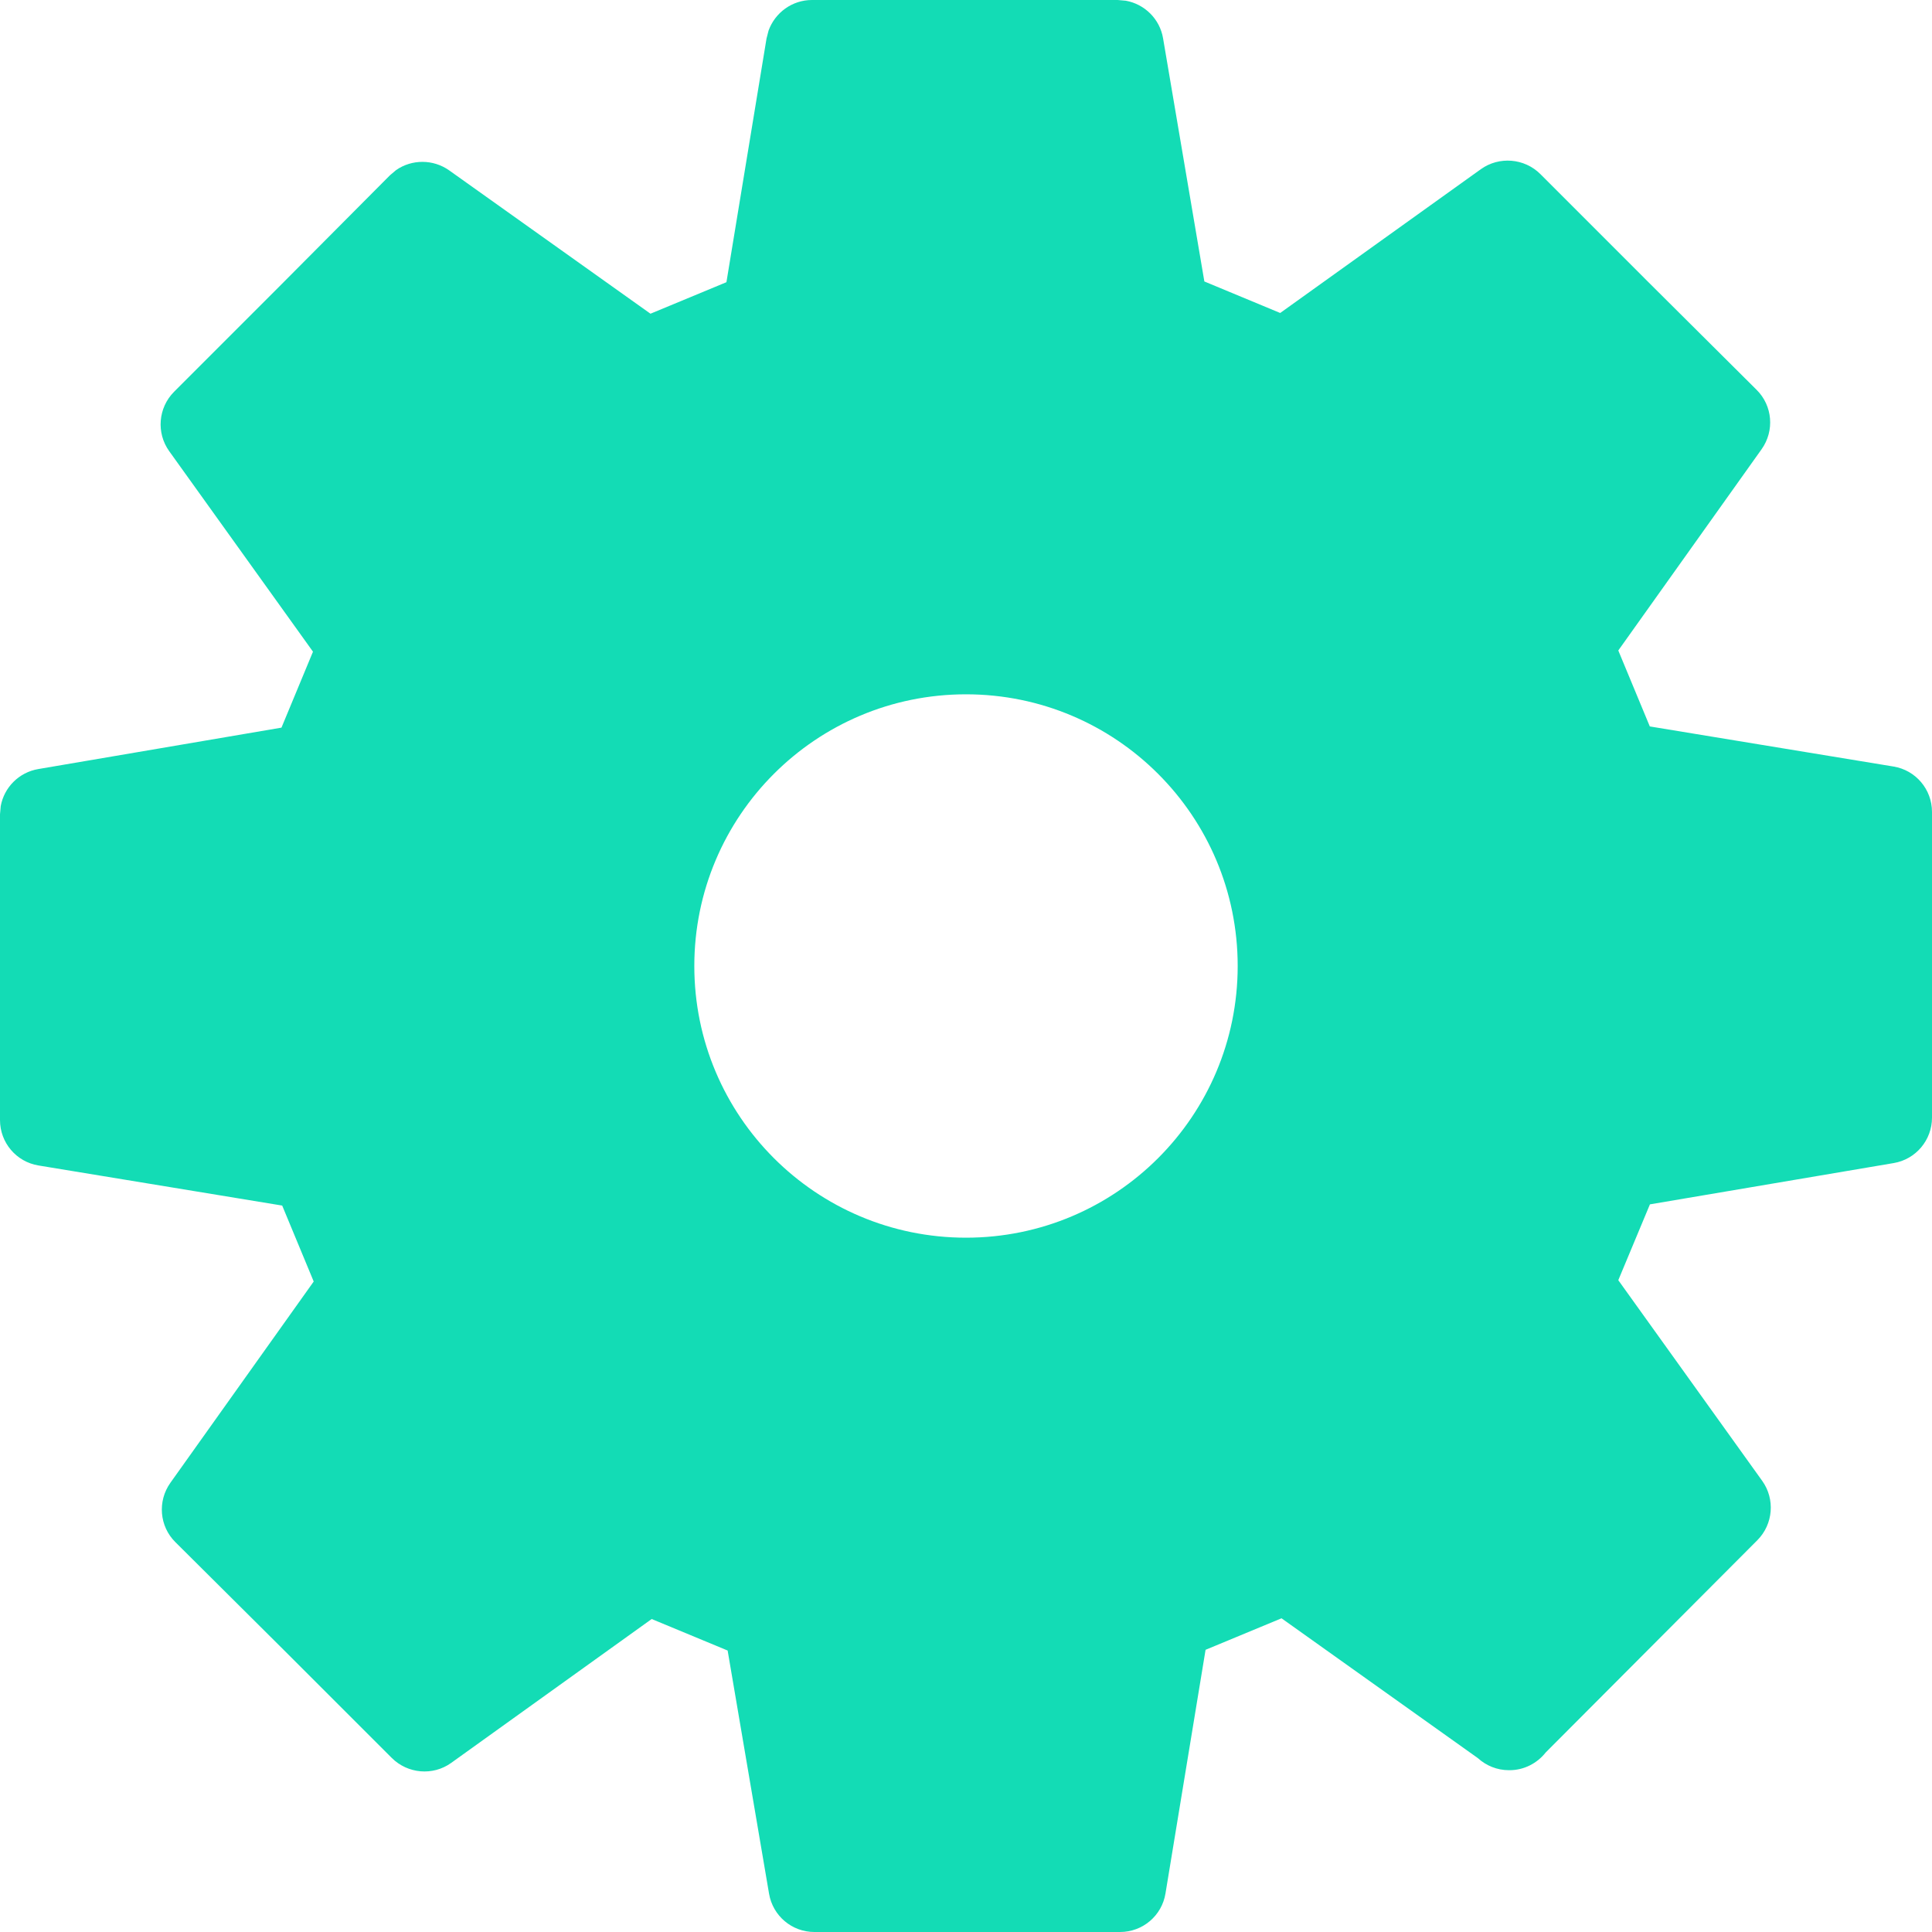 <svg width="16" height="16" viewBox="0 0 16 16" fill="none" xmlns="http://www.w3.org/2000/svg">
<path d="M9.324 0.006C9.479 0.034 9.605 0.157 9.632 0.317L9.974 2.331L10.602 2.592L12.264 1.401C12.415 1.293 12.624 1.31 12.756 1.441C13.779 2.465 13.519 2.205 14.548 3.229C14.68 3.36 14.697 3.568 14.589 3.72L13.402 5.387L13.663 6.016L15.681 6.348C15.865 6.378 16 6.537 16 6.724V9.256C16 9.442 15.866 9.601 15.683 9.632L13.664 9.974L13.402 10.602L14.594 12.264C14.702 12.415 14.685 12.623 14.554 12.755L12.801 14.513C12.73 14.603 12.621 14.66 12.501 14.66H12.496C12.399 14.66 12.308 14.623 12.239 14.56L10.613 13.402L9.984 13.663L9.652 15.681C9.622 15.865 9.463 16 9.276 16H6.744C6.558 16 6.4 15.866 6.369 15.683L6.026 13.669L5.397 13.408L3.736 14.6C3.585 14.708 3.377 14.69 3.245 14.559C2.222 13.535 2.481 13.795 1.452 12.771C1.32 12.64 1.303 12.432 1.411 12.28L2.598 10.613L2.337 9.984L0.319 9.652C0.135 9.622 4.09302e-05 9.463 0 9.276V6.744L0.006 6.676C0.034 6.521 0.157 6.396 0.317 6.369L2.331 6.026L2.592 5.397L1.401 3.736C1.293 3.585 1.31 3.377 1.441 3.245C2.465 2.222 2.205 2.481 3.229 1.452L3.281 1.408C3.411 1.318 3.587 1.317 3.72 1.411L5.387 2.598L6.016 2.337L6.348 0.319L6.365 0.253C6.419 0.104 6.561 0 6.724 0H9.256L9.324 0.006ZM8 5.75C6.757 5.75 5.75 6.757 5.75 8C5.75 9.243 6.757 10.25 8 10.25C9.243 10.25 10.25 9.243 10.25 8C10.25 6.757 9.243 5.75 8 5.75Z" fill="#13DCB5"/>
</svg>
